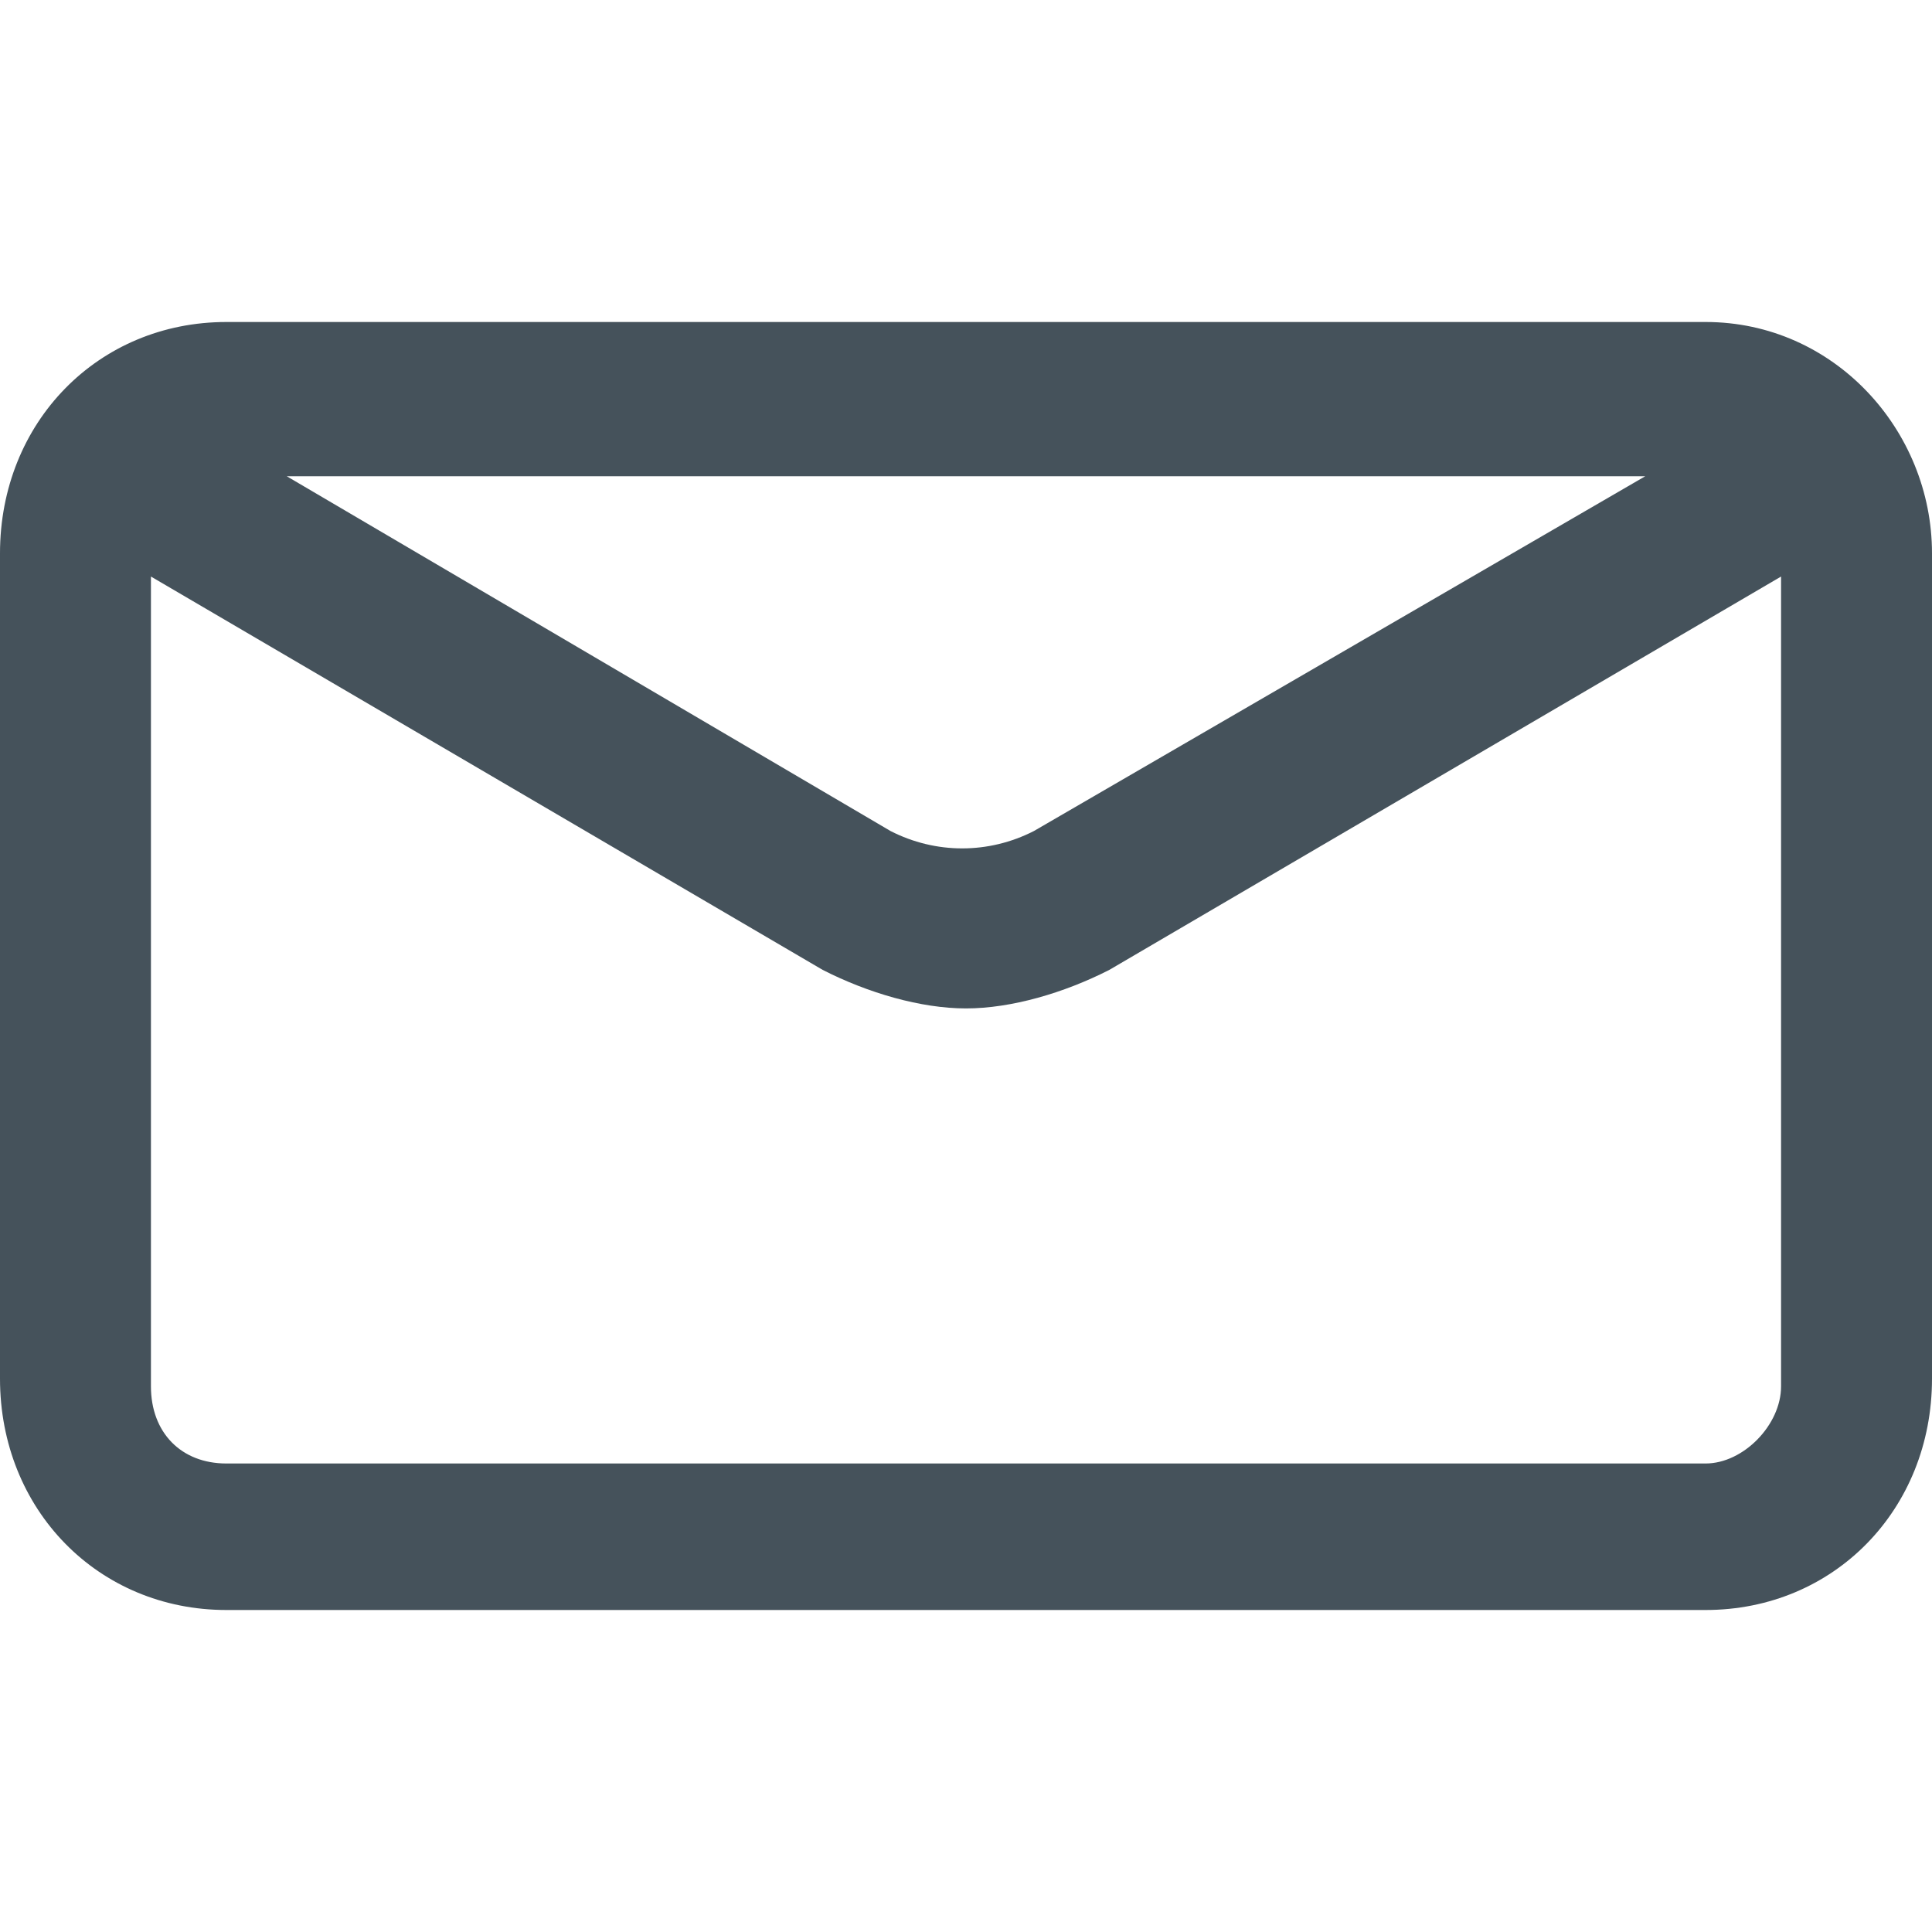 <?xml version="1.0" encoding="UTF-8"?>
<svg width="24px" height="24px" viewBox="0 0 24 24" version="1.1" xmlns="http://www.w3.org/2000/svg" xmlns:xlink="http://www.w3.org/1999/xlink">
    <title>Email Icon</title>
    <g id="Email-Icon" stroke="none" stroke-width="1" fill="none" fill-rule="evenodd">
        <path d="M21.188,4 L2.812,4 C1.219,4 0,5.246 0,6.874 L0,17.126 C0,18.754 1.219,20 2.812,20 L21.188,20 C22.781,20 24,18.754 24,17.126 L24,6.874 C24,5.341 22.781,4 21.188,4 Z M20.438,5.916 L12.844,10.323 C12.281,10.611 11.625,10.611 11.062,10.323 L3.562,5.916 L20.438,5.916 Z M21.188,18.18 L2.812,18.18 C2.25,18.18 1.875,17.796 1.875,17.222 L1.875,7.162 L10.219,12.048 C10.781,12.335 11.438,12.527 12,12.527 C12.562,12.527 13.219,12.335 13.781,12.048 L22.125,7.162 L22.125,17.222 C22.125,17.701 21.656,18.18 21.188,18.18 Z" id="Shape" fill="#45525B" fill-rule="nonzero"></path>
    </g>
</svg>